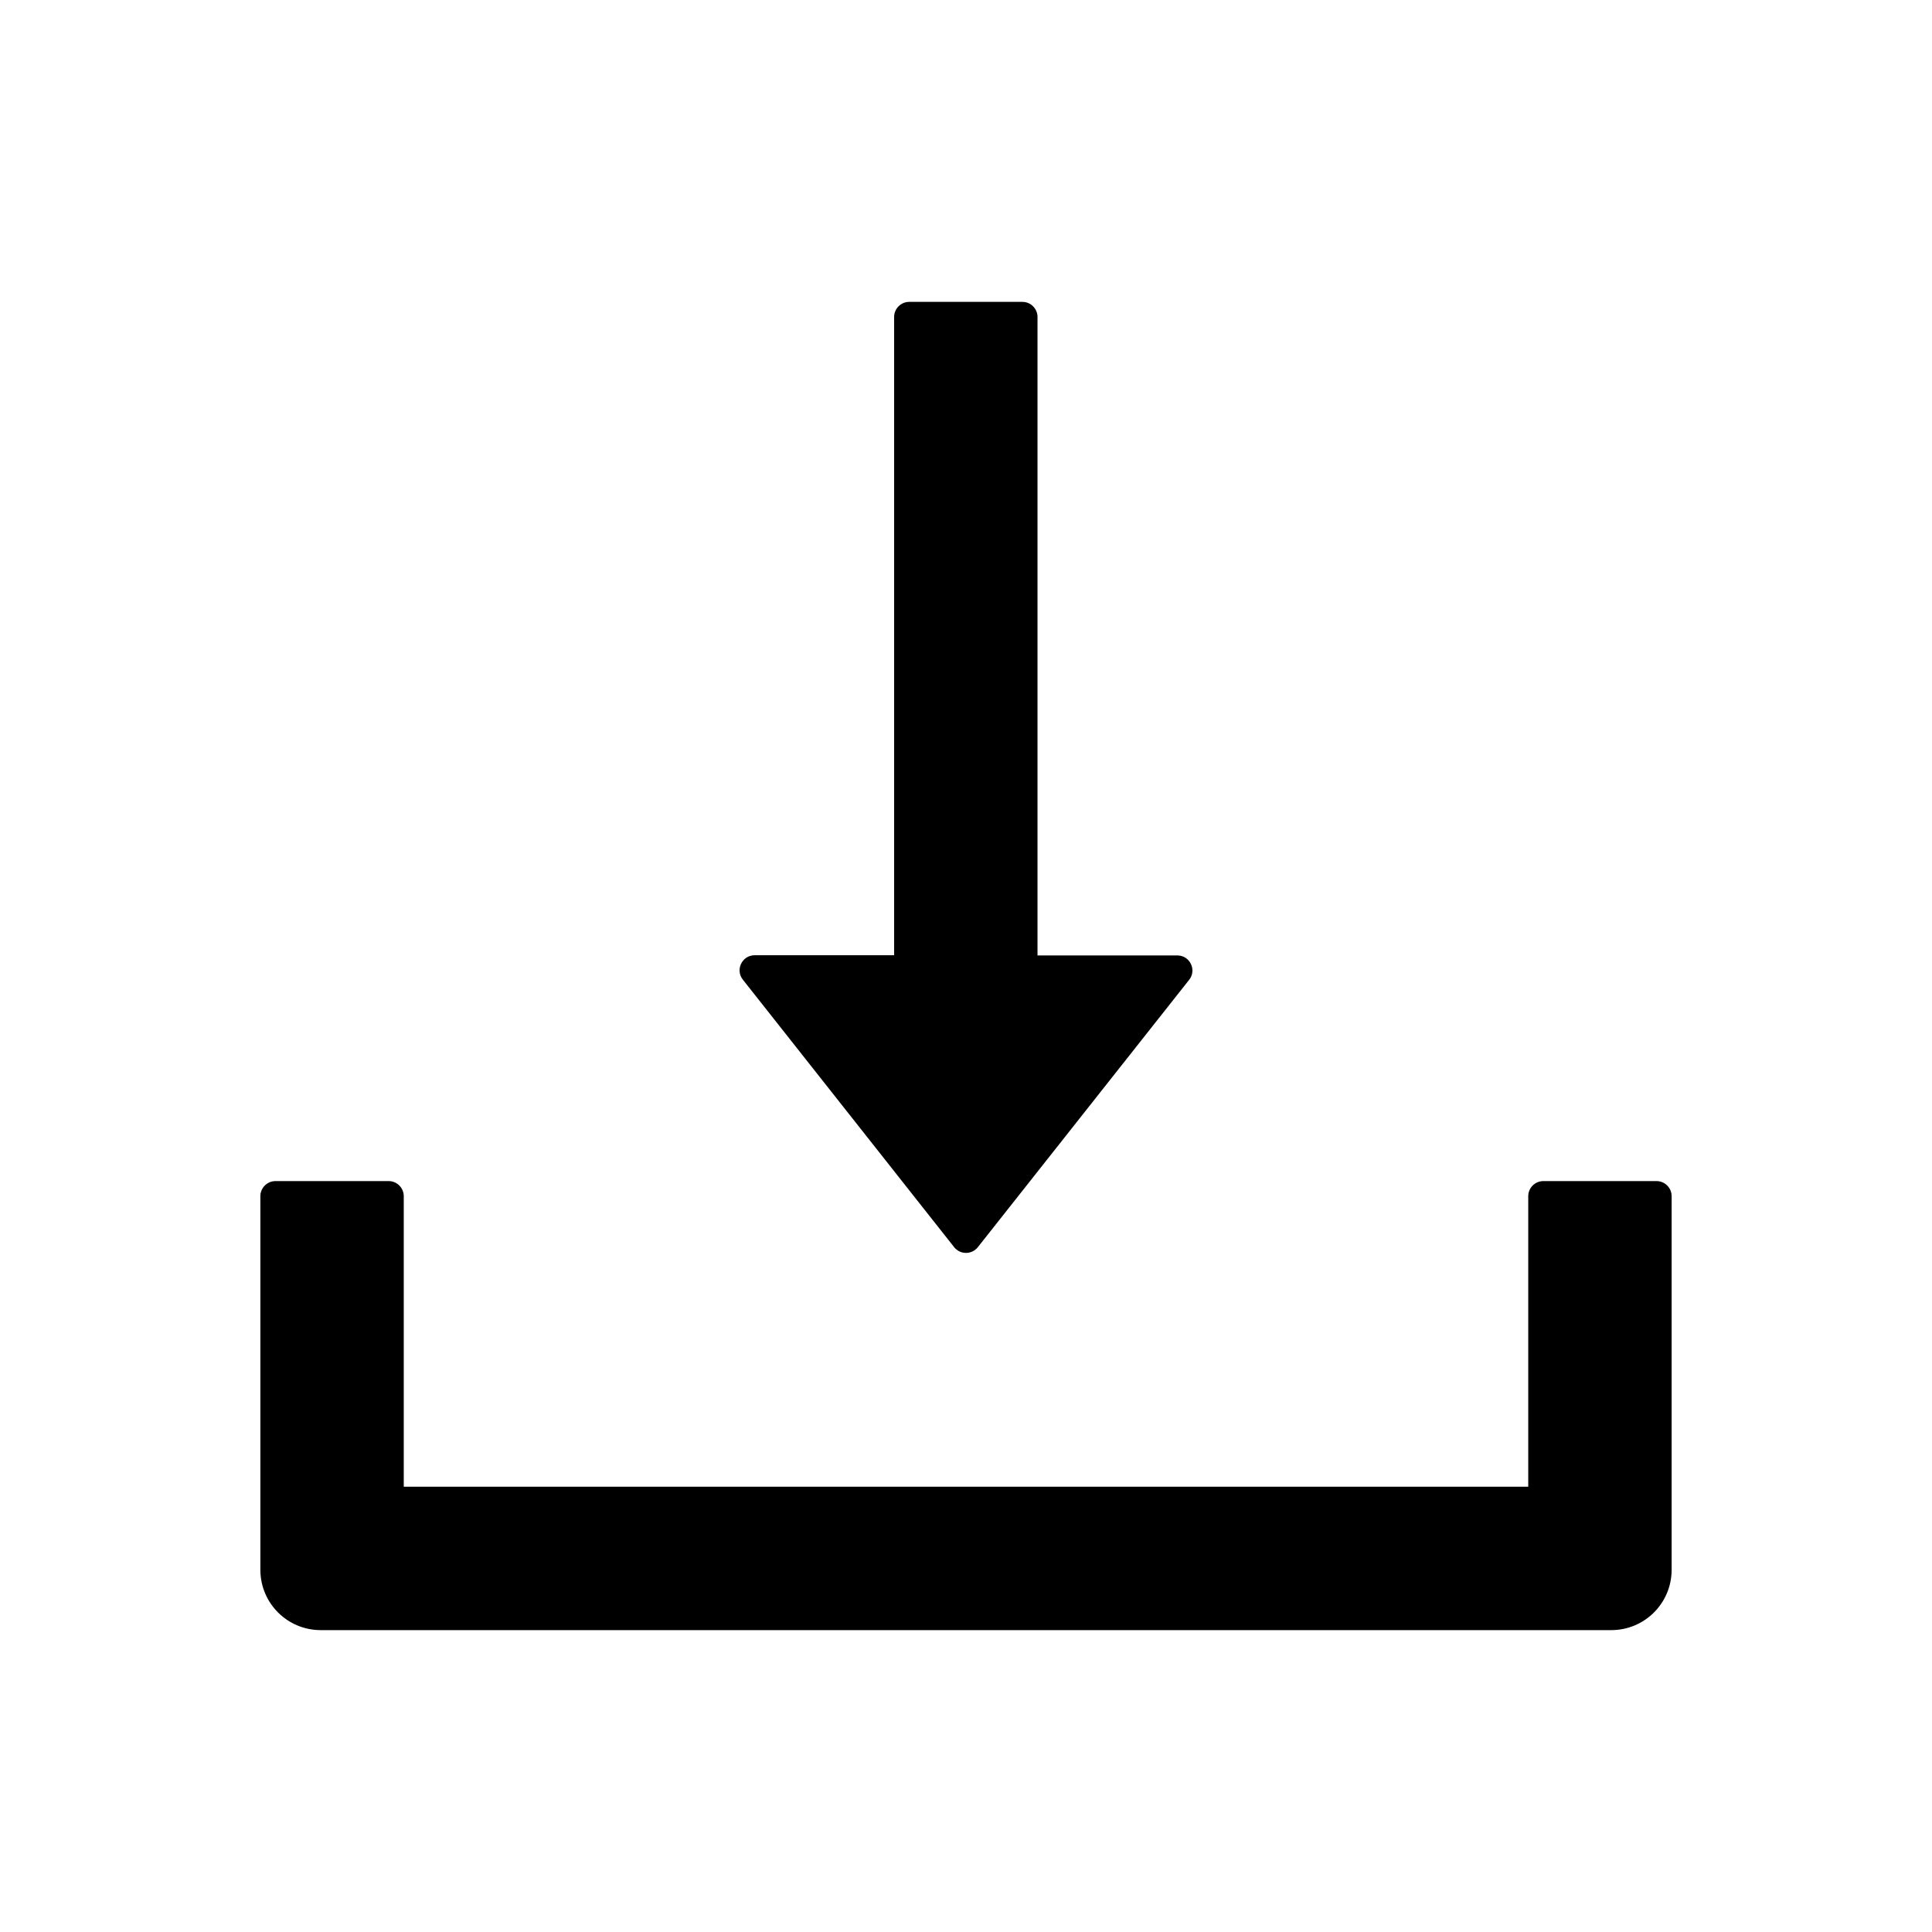 <?xml version="1.0" encoding="UTF-8"?> <svg xmlns="http://www.w3.org/2000/svg" width="1024" height="1024" viewBox="0 0 1024 1024" fill="none"> <path d="M505.7 661C506.448 661.956 507.404 662.729 508.496 663.261C509.588 663.793 510.786 664.069 512 664.069C513.214 664.069 514.412 663.793 515.504 663.261C516.595 662.729 517.552 661.956 518.3 661L630.3 519.3C634.4 514.1 630.7 506.4 624 506.4H549.9V168C549.9 163.6 546.3 160 541.9 160H481.9C477.5 160 473.9 163.6 473.9 168V506.3H400C393.3 506.3 389.6 514 393.7 519.2L505.7 661ZM878 626H818C813.6 626 810 629.6 810 634V788H214V634C214 629.6 210.4 626 206 626H146C141.6 626 138 629.6 138 634V832C138 849.7 152.3 864 170 864H854C871.7 864 886 849.7 886 832V634C886 629.6 882.4 626 878 626Z" fill="black"></path> </svg> 
